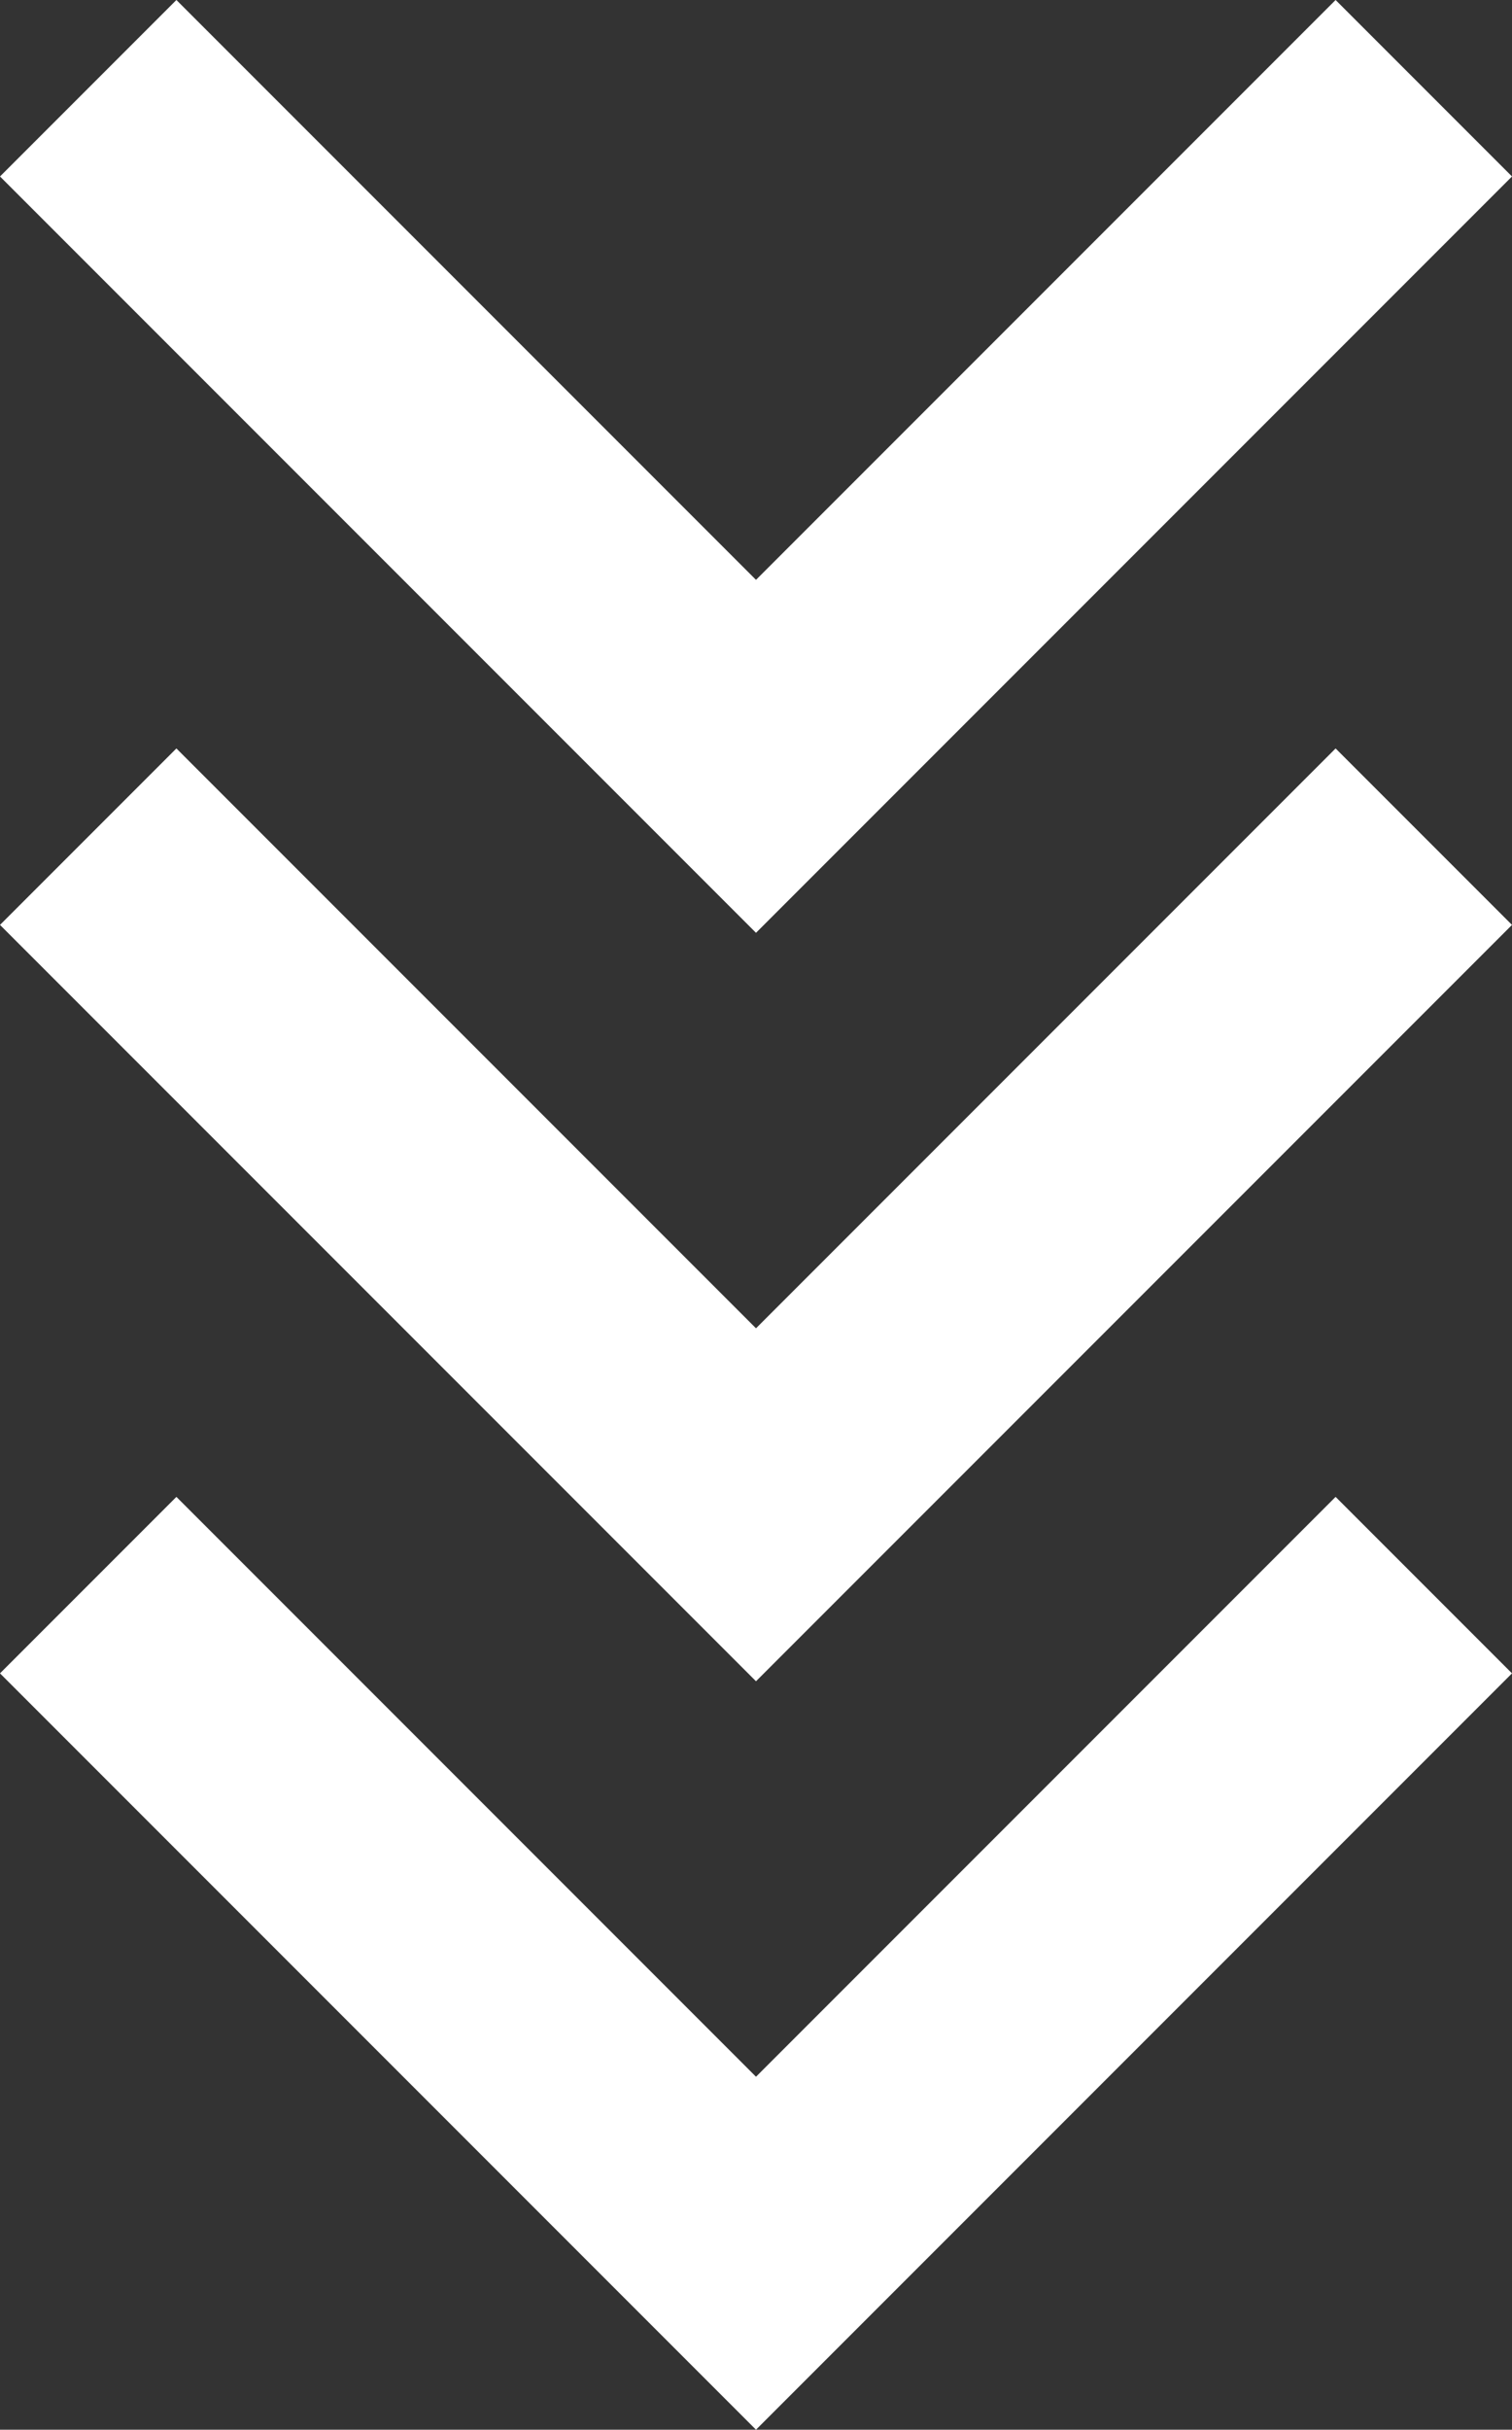 <?xml version="1.0" encoding="UTF-8" standalone="no"?>
<!-- Generator: Adobe Illustrator 16.0.0, SVG Export Plug-In . SVG Version: 6.00 Build 0)  -->

<svg
   xmlns:dc="http://purl.org/dc/elements/1.1/"
   xmlns:cc="http://creativecommons.org/ns#"
   xmlns:rdf="http://www.w3.org/1999/02/22-rdf-syntax-ns#"
   xmlns:svg="http://www.w3.org/2000/svg"
   xmlns="http://www.w3.org/2000/svg"
   xmlns:sodipodi="http://sodipodi.sourceforge.net/DTD/sodipodi-0.dtd"
   xmlns:inkscape="http://www.inkscape.org/namespaces/inkscape"
   version="1.1"
   id="Capa_1"
   x="0px"
   y="0px"
   width="306"
   height="491.5"
   viewBox="0 0 306 491.5"
   xml:space="preserve"
   sodipodi:docname="setabaixo.svg"
   inkscape:version="0.92.4 (5da689c313, 2019-01-14)"><rect x="0" y="0" width="306" height="491.5" fill="#333333" stroke="none"/><defs
   id="defs40" /><sodipodi:namedview
   pagecolor="#ffffff"
   bordercolor="#666666"
   borderopacity="1"
   objecttolerance="10"
   gridtolerance="10"
   guidetolerance="10"
   inkscape:pageopacity="0"
   inkscape:pageshadow="2"
   inkscape:window-width="1366"
   inkscape:window-height="705"
   id="namedview38"
   showgrid="false"
   inkscape:zoom="0.096405229"
   inkscape:cx="648.54938"
   inkscape:cy="358.60608"
   inkscape:window-x="-8"
   inkscape:window-y="-8"
   inkscape:window-maximized="1"
   inkscape:current-layer="Capa_1" />
















<g
   id="g3813"
   transform="translate(0,185.5)"
   style="fill:#ffffff"><g
     transform="translate(0,-244.15)"
     id="g5"
     style="fill:#ffffff">
	<g
   id="expand-more"
   style="fill:#ffffff">
		<polygon
   id="polygon2"
   points="306,94.35 270.3,58.65 153,175.95 35.7,58.65 0,94.35 153,247.35 "
   style="fill:#ffffff" />
	</g>
</g><g
     transform="translate(0,-204.15)"
     id="g7"
     style="fill:#ffffff">
</g><g
     transform="translate(0,-204.15)"
     id="g9"
     style="fill:#ffffff">
</g><g
     transform="translate(0,-204.15)"
     id="g11"
     style="fill:#ffffff">
</g><g
     transform="translate(0,-204.15)"
     id="g13"
     style="fill:#ffffff">
</g><g
     transform="translate(0,-204.15)"
     id="g15"
     style="fill:#ffffff">
</g><g
     transform="translate(0,-204.15)"
     id="g17"
     style="fill:#ffffff">
</g><g
     transform="translate(0,-204.15)"
     id="g19"
     style="fill:#ffffff">
</g><g
     transform="translate(0,-204.15)"
     id="g21"
     style="fill:#ffffff">
</g><g
     transform="translate(0,-204.15)"
     id="g23"
     style="fill:#ffffff">
</g><g
     transform="translate(0,-204.15)"
     id="g25"
     style="fill:#ffffff">
</g><g
     transform="translate(0,-204.15)"
     id="g27"
     style="fill:#ffffff">
</g><g
     transform="translate(0,-204.15)"
     id="g29"
     style="fill:#ffffff">
</g><g
     transform="translate(0,-204.15)"
     id="g31"
     style="fill:#ffffff">
</g><g
     transform="translate(0,-204.15)"
     id="g33"
     style="fill:#ffffff">
</g><g
     transform="translate(0,-204.15)"
     id="g35"
     style="fill:#ffffff">
</g><g
     id="g5-9"
     transform="translate(0,-92.75)"
     style="fill:#ffffff"><g
       id="expand-more-7"
       style="fill:#ffffff"><polygon
         id="polygon2-6"
         points="153,247.35 306,94.35 270.3,58.65 153,175.95 35.7,58.65 0,94.35 "
         style="fill:#ffffff" /></g></g><g
     id="g5-9-7"
     transform="translate(0,58.65)"
     style="fill:#ffffff"><g
       id="expand-more-7-5"
       style="fill:#ffffff"><polygon
         id="polygon2-6-6"
         points="153,175.95 35.7,58.65 0,94.35 153,247.35 306,94.35 270.3,58.65 "
         style="fill:#ffffff" /></g></g></g></svg>